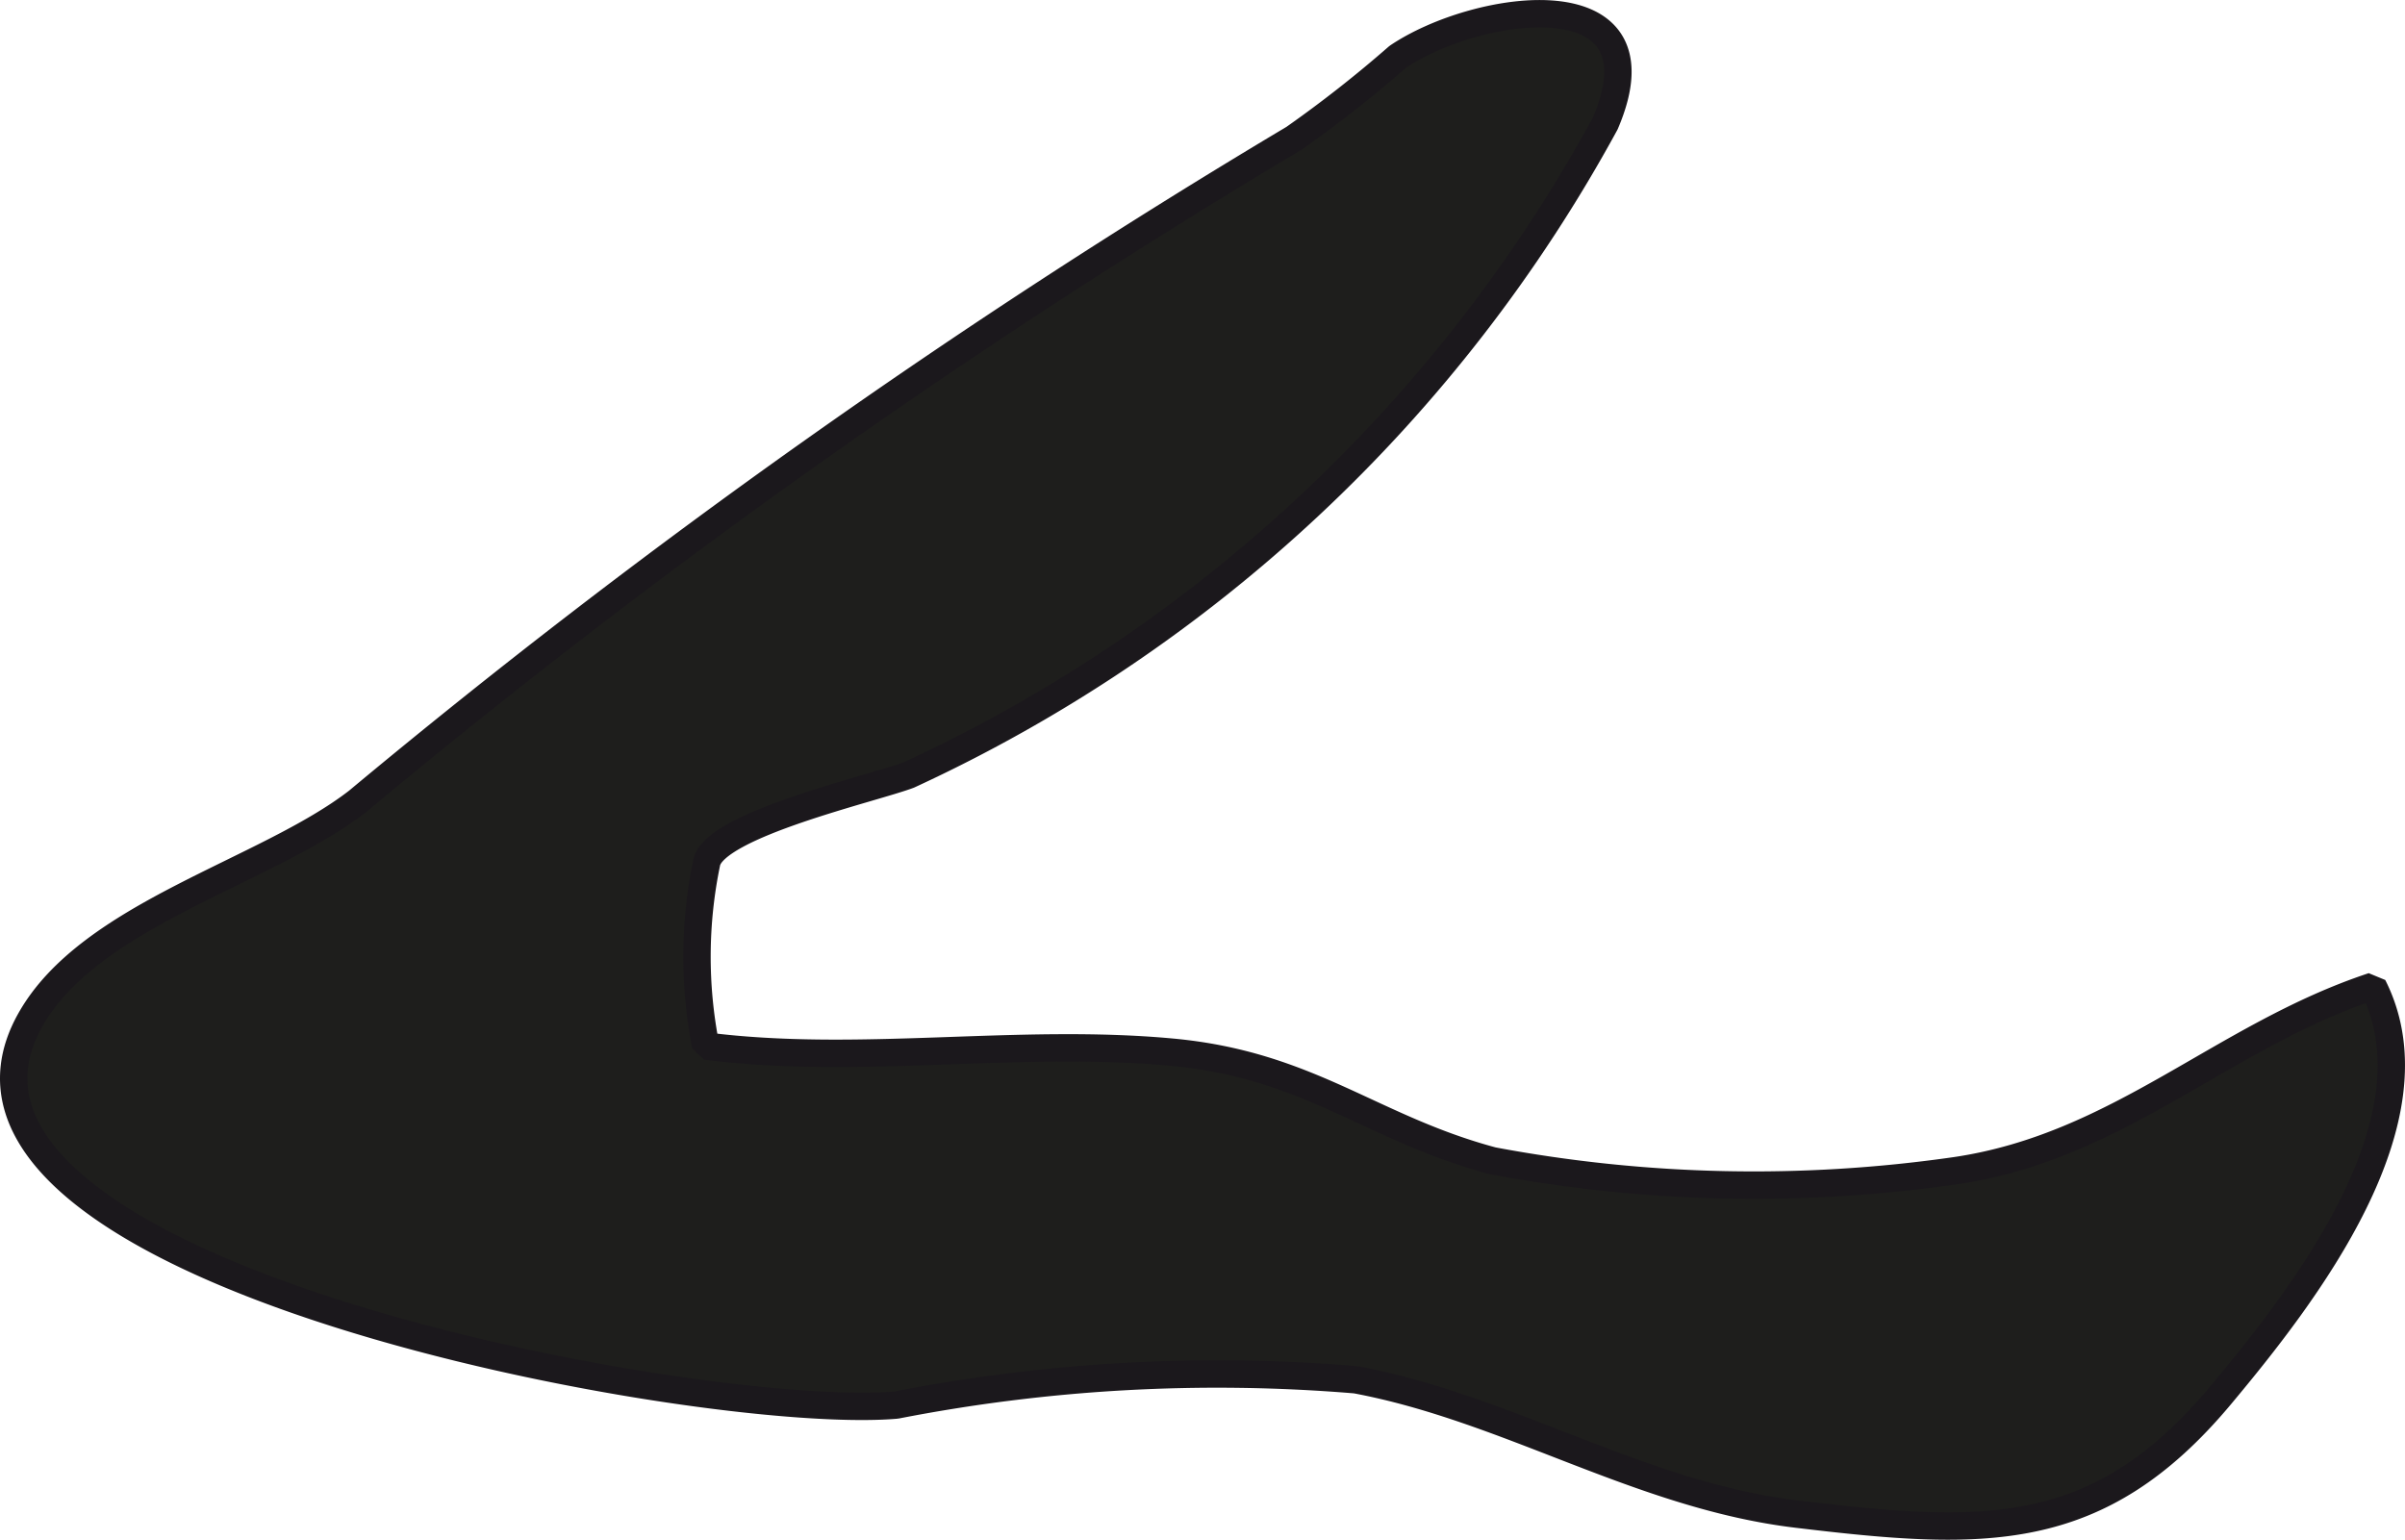<?xml version="1.0" encoding="UTF-8"?>
<svg xmlns="http://www.w3.org/2000/svg"
     version="1.1"
     width="7.748mm"
     height="4.961mm"
     viewBox="0 0 21.964 14.063">
   <defs>
      <style type="text/css">
      .a {
        fill: #1e1e1c;
        stroke: #1b181c;
        stroke-miterlimit: 1;
        stroke-width: 0.25px;
      }
    </style>
   </defs>
   <path class="a"
         d="M.275,9.319c-1.292,2.308,6.144,3.668,7.911,3.514a15.292,15.292,0,0,1,4.195-.231c1.393.26,2.598,1.055,4.027,1.227,1.705.204,2.752.256,3.872-1.085.768-.919,2.01-2.518,1.392-3.737-1.375.455-2.318,1.465-3.811,1.685a12.929,12.929,0,0,1-4.229-.09c-1.114-.298-1.674-.878-2.939-.993-1.405-.129-2.856.123-4.248-.055a4.226,4.226,0,0,1,.009-1.676c.075-.348,1.522-.677,1.846-.8a13.842,13.842,0,0,0,6.36-5.95c.579-1.35-1.164-1.103-1.895-.609a11.268,11.268,0,0,1-.949.745A66.728,66.728,0,0,0,3.266,7.319C2.427,7.969.818,8.348.275,9.319Z"/>
</svg>
